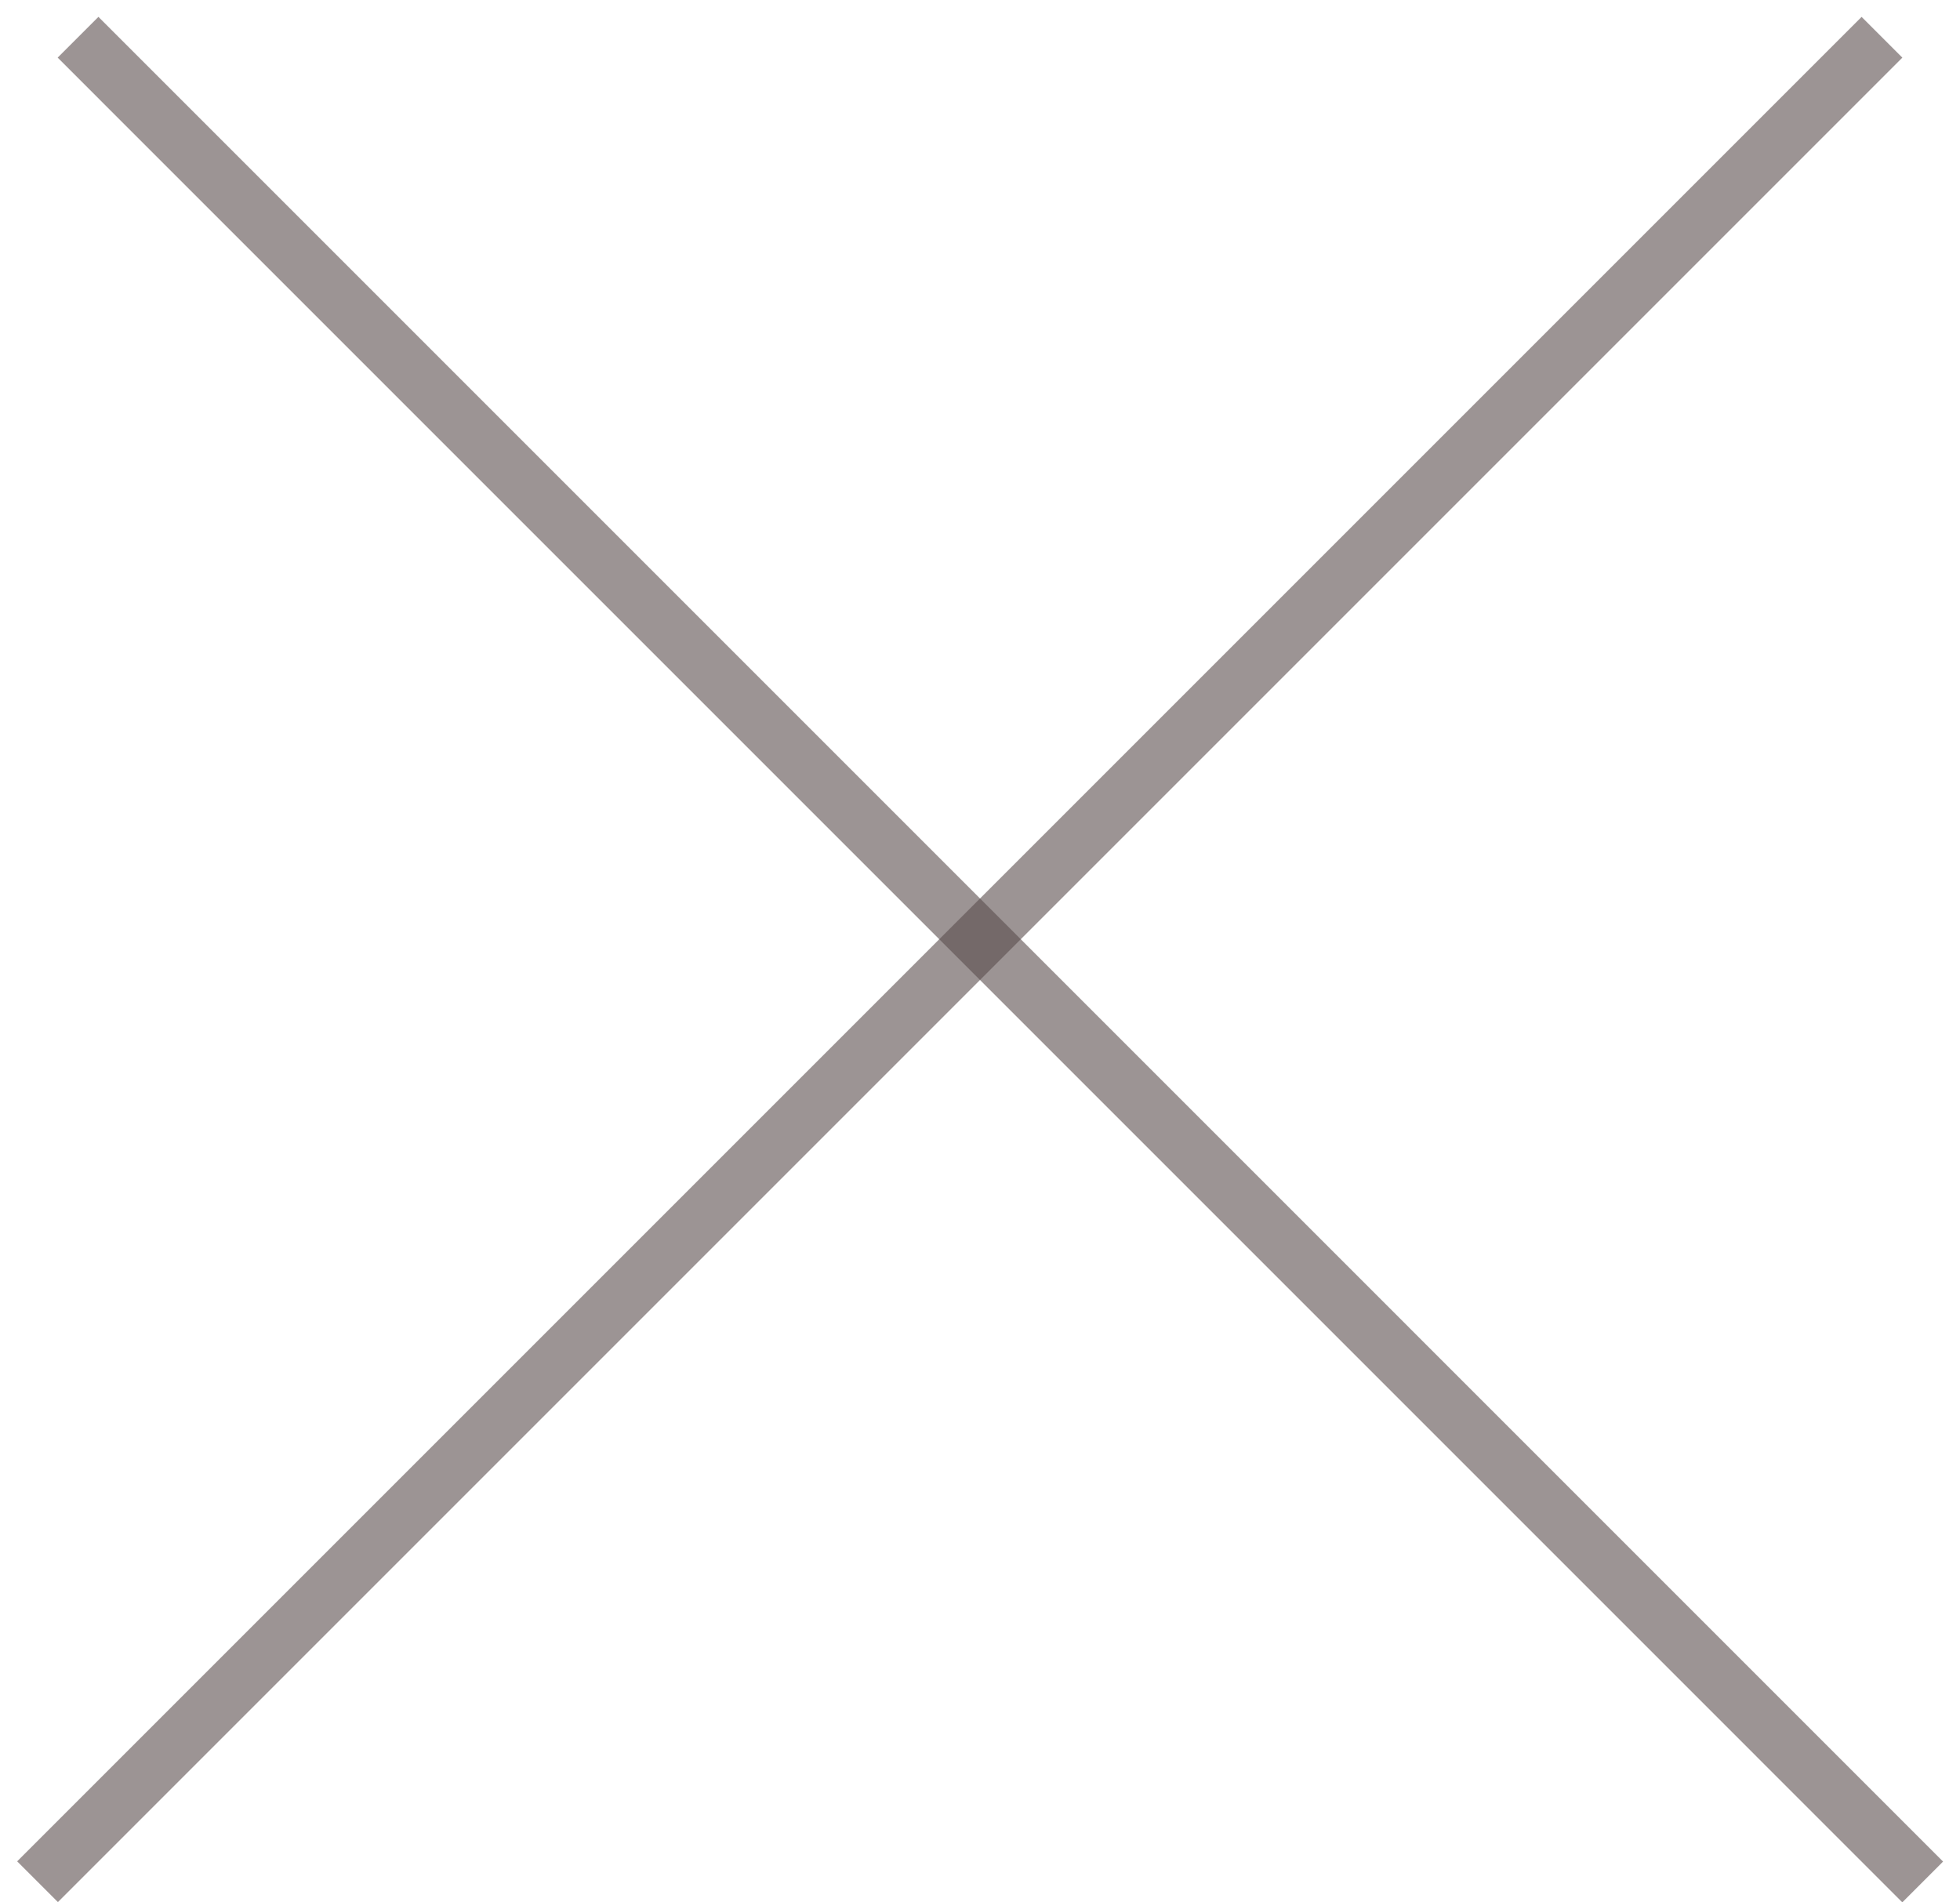 <svg width="34" height="33" viewBox="0 0 34 33" fill="none" xmlns="http://www.w3.org/2000/svg">
<line x1="1.354" y1="0.646" x2="33.353" y2="32.646" stroke="#5B4D4D" stroke-opacity="0.6"/>
<line y1="-0.5" x2="45.255" y2="-0.5" transform="matrix(-0.707 0.707 0.707 0.707 33 1)" stroke="#5B4D4D" stroke-opacity="0.6"/>
</svg>

